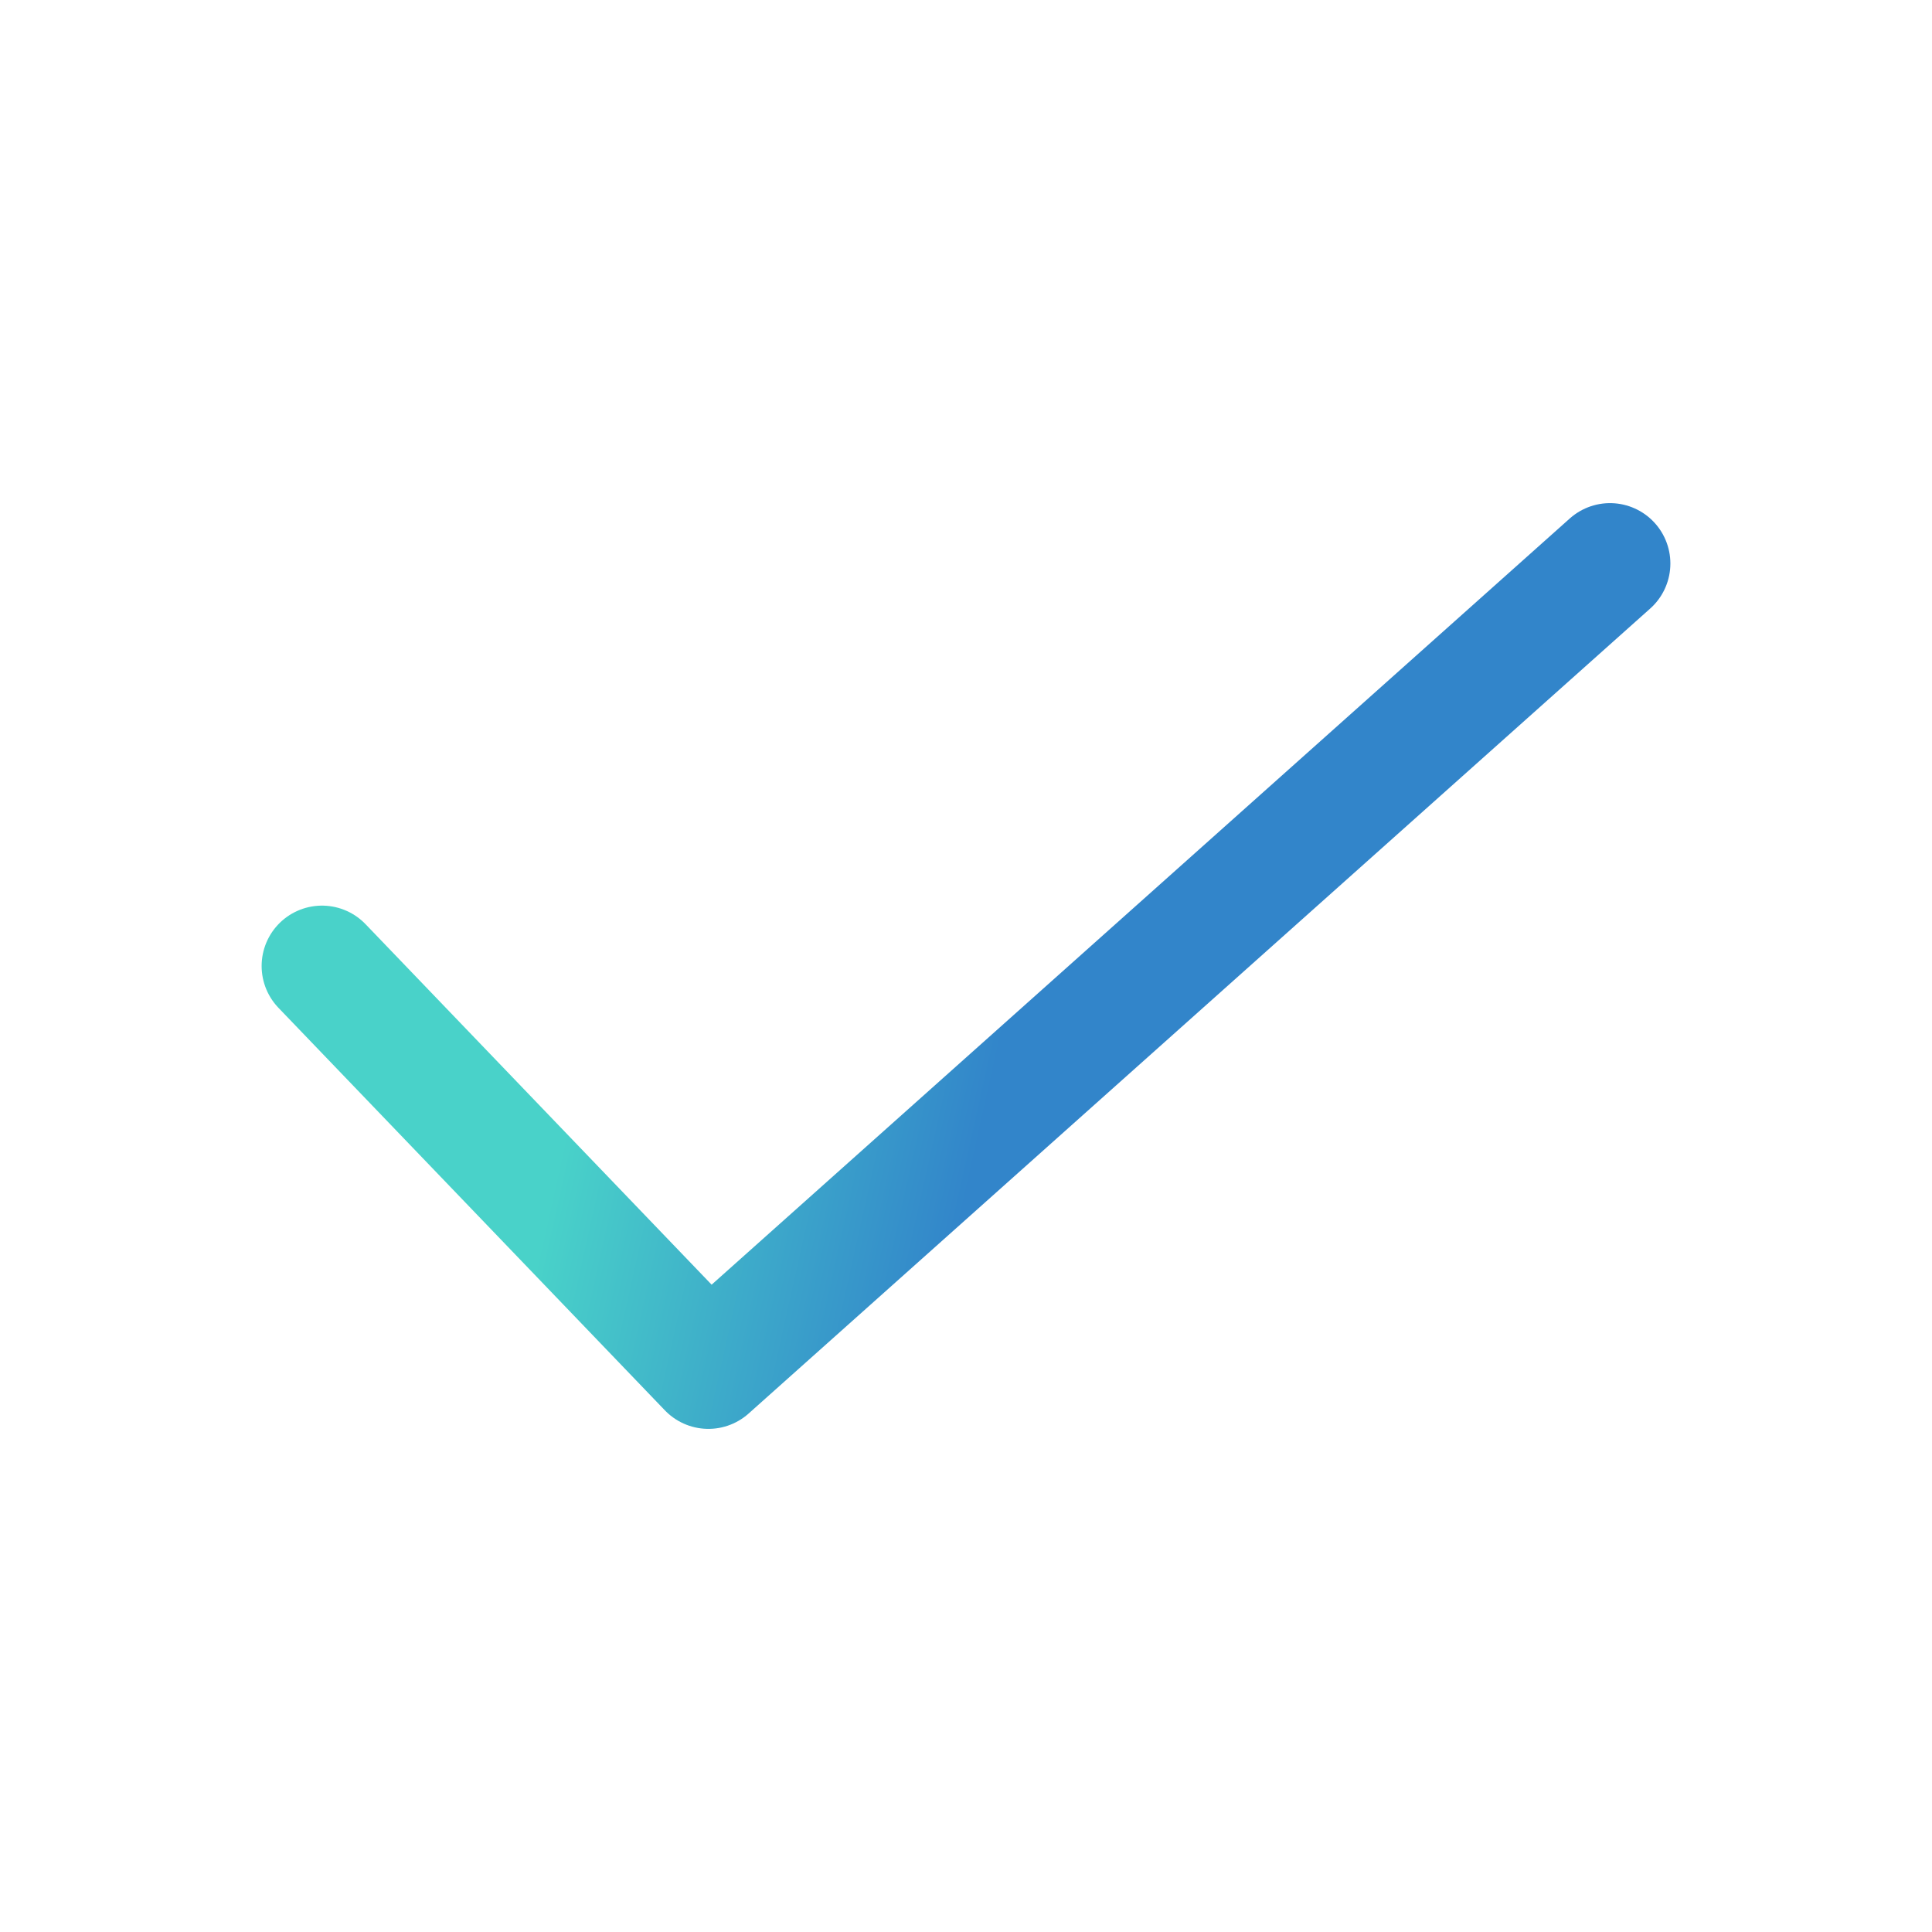 <svg width="24" height="24" viewBox="0 0 24 24" fill="none" xmlns="http://www.w3.org/2000/svg">
<path d="M4 12L8.8 17L20 7" stroke="url(#paint0_linear_63_419)" stroke-width="1.5" stroke-linecap="round" stroke-linejoin="round"/>
<defs>
<linearGradient id="paint0_linear_63_419" x1="7.636" y1="11.333" x2="12.55" y2="12.431" gradientUnits="userSpaceOnUse">
<stop stop-color="#49D2C9"/>
<stop offset="1" stop-color="#3285CA"/>
</linearGradient>
</defs>
</svg>

